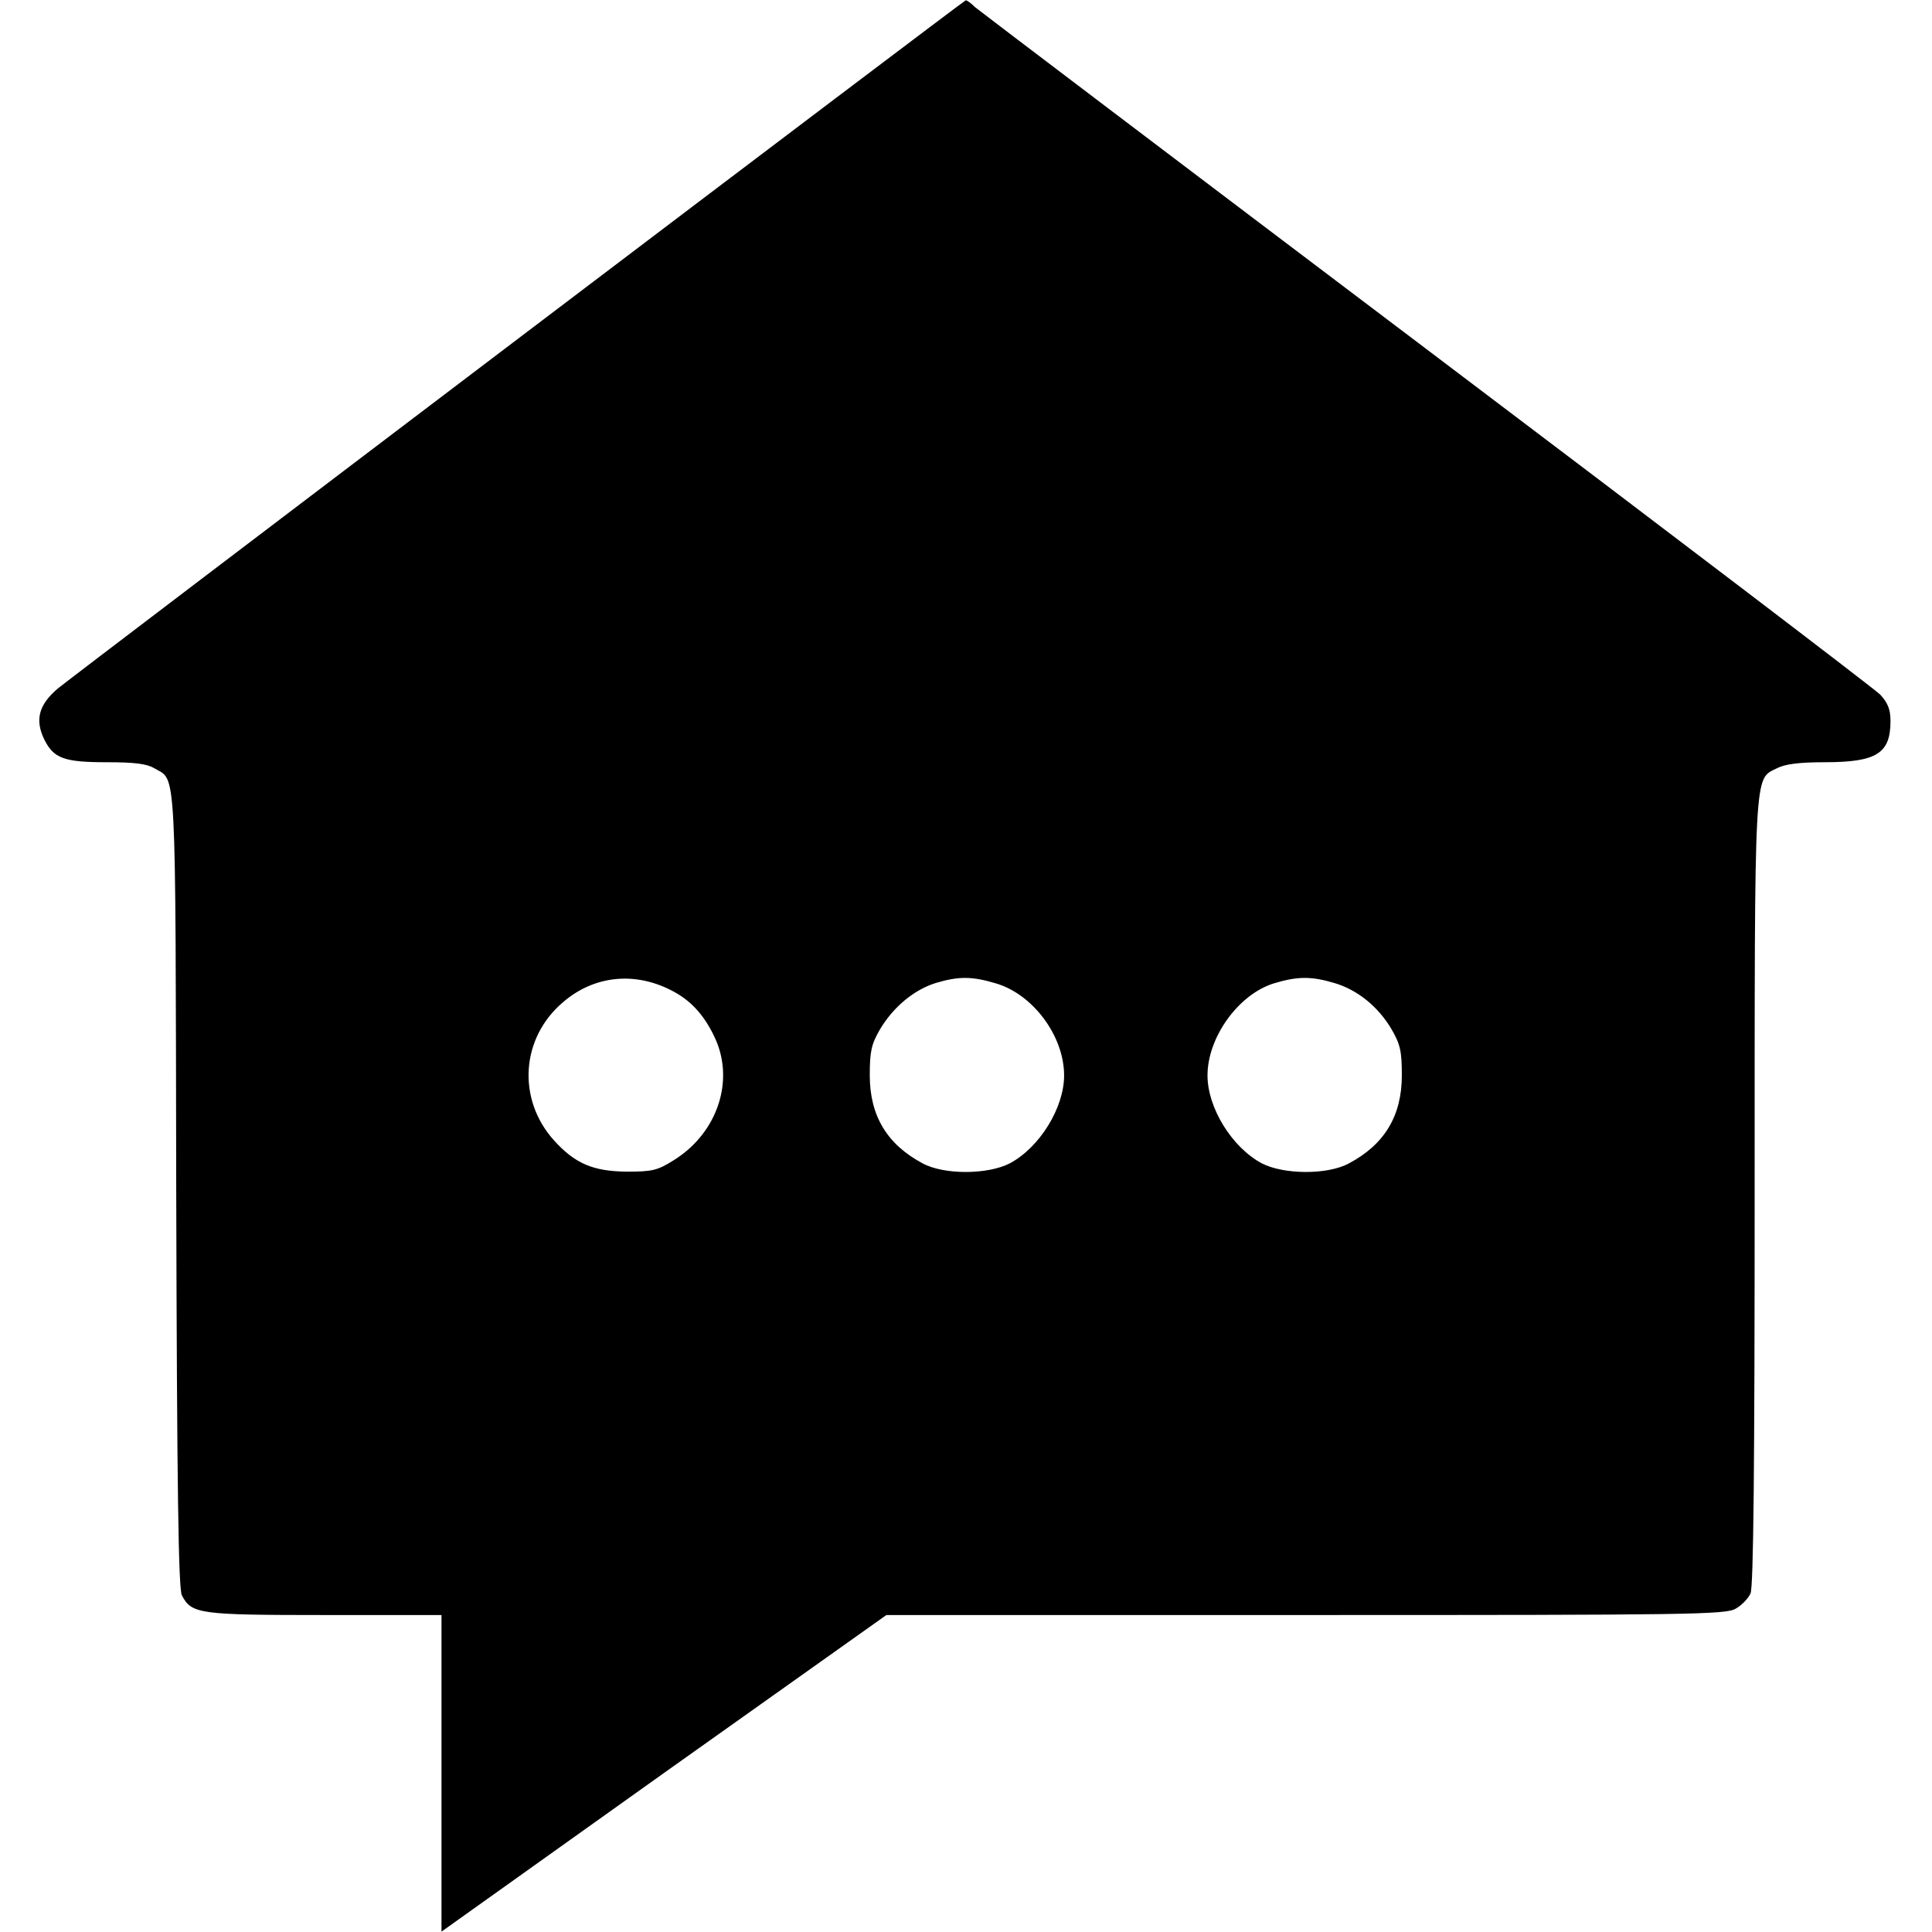 <?xml version="1.0" standalone="no"?>
<!DOCTYPE svg PUBLIC "-//W3C//DTD SVG 20010904//EN"
 "http://www.w3.org/TR/2001/REC-SVG-20010904/DTD/svg10.dtd">
<svg version="1.0" xmlns="http://www.w3.org/2000/svg"
 width="512pt" height="512pt" viewBox="0 0 512 512"
 preserveAspectRatio="xMidYMid meet">
<g transform="translate(0,512) scale(0.1,-0.1)"
fill="#000000" stroke="none">
<path d="M1375 4224 c-649 -492 -1199 -910 -1221 -928 -51 -43 -62 -83 -37
-135 25 -51 53 -61 166 -61 73 0 106 -4 126 -16 59 -35 56 33 58 -1114 2 -807
6 -1060 15 -1078 26 -49 44 -52 378 -52 l310 0 0 -419 0 -420 589 420 590 419
1111 0 c1019 0 1114 1 1140 17 16 9 33 27 39 40 8 17 11 337 11 1064 0 1139
-2 1092 59 1123 21 11 58 16 126 16 138 0 175 23 175 109 0 31 -7 48 -27 70
-16 16 -557 428 -1203 916 -646 488 -1184 896 -1196 906 -11 11 -22 19 -25 18
-2 0 -535 -403 -1184 -895z m403 -1728 c50 -25 86 -63 114 -121 57 -115 11
-257 -107 -330 -43 -27 -57 -30 -124 -30 -89 1 -137 21 -193 83 -98 109 -88
271 24 366 81 70 188 82 286 32z m861 18 c99 -29 181 -140 181 -244 0 -86 -65
-191 -144 -233 -58 -30 -174 -31 -231 0 -94 50 -140 126 -140 233 0 64 4 82
27 122 35 59 90 105 148 123 60 18 96 18 159 -1z m897 1 c61 -18 116 -62 152
-123 23 -40 27 -58 27 -122 0 -107 -46 -183 -140 -233 -57 -31 -173 -30 -231
0 -79 42 -144 147 -144 233 0 101 82 215 176 244 63 19 99 19 160 1z"/>
</g>
</svg>
